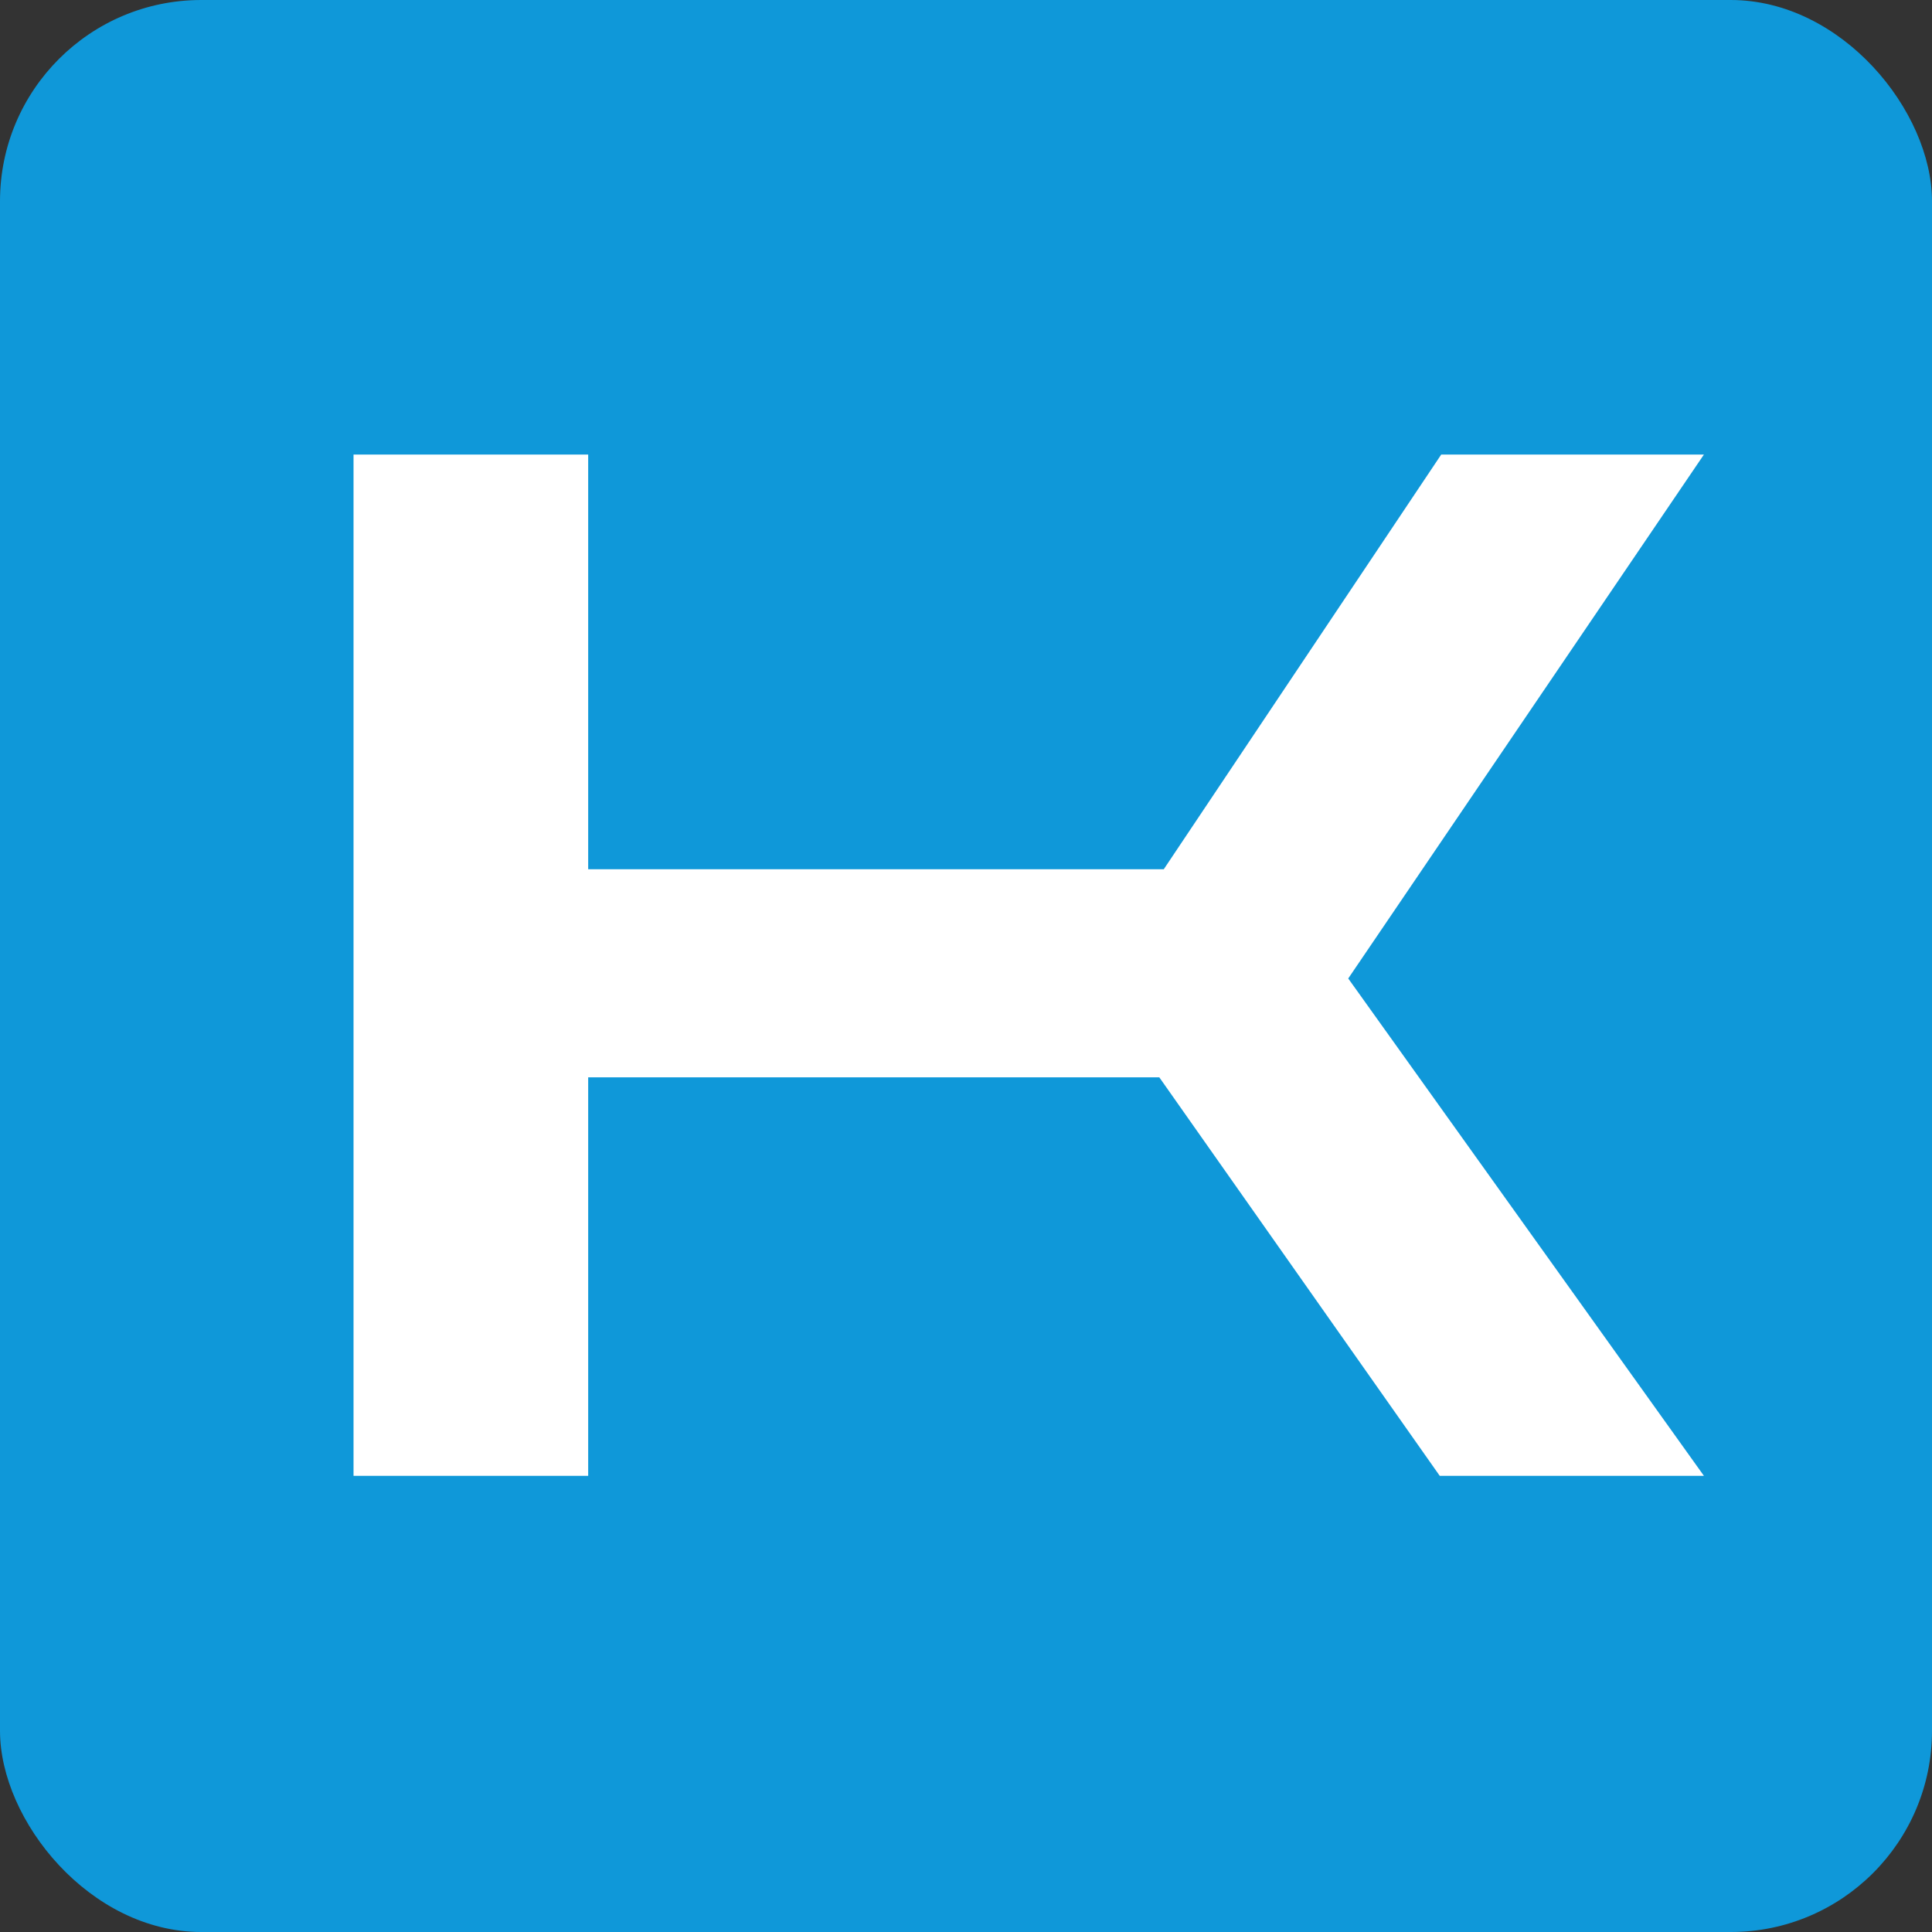 <svg width="144" height="144" viewBox="0 0 144 144" fill="none" xmlns="http://www.w3.org/2000/svg">
<rect x="0" y="0" width="144" height="144" fill="#333333" stroke="none"/>
<g clip-path="url(#clip0_41_6)">
<rect width="144" height="144" rx="15" fill="#0F98D9"/>
<path d="M86.74 64.79L107.42 33.88H127L100.49 72.93L127 110H107.31L86.41 80.3H43.84V110H26.35V33.88H43.84V64.79H86.74Z" fill="white"/>
</g>
<defs>
<clipPath id="clip0_41_6">
<rect width="144" height="144" fill="white"/>
</clipPath>
</defs>
</svg>
